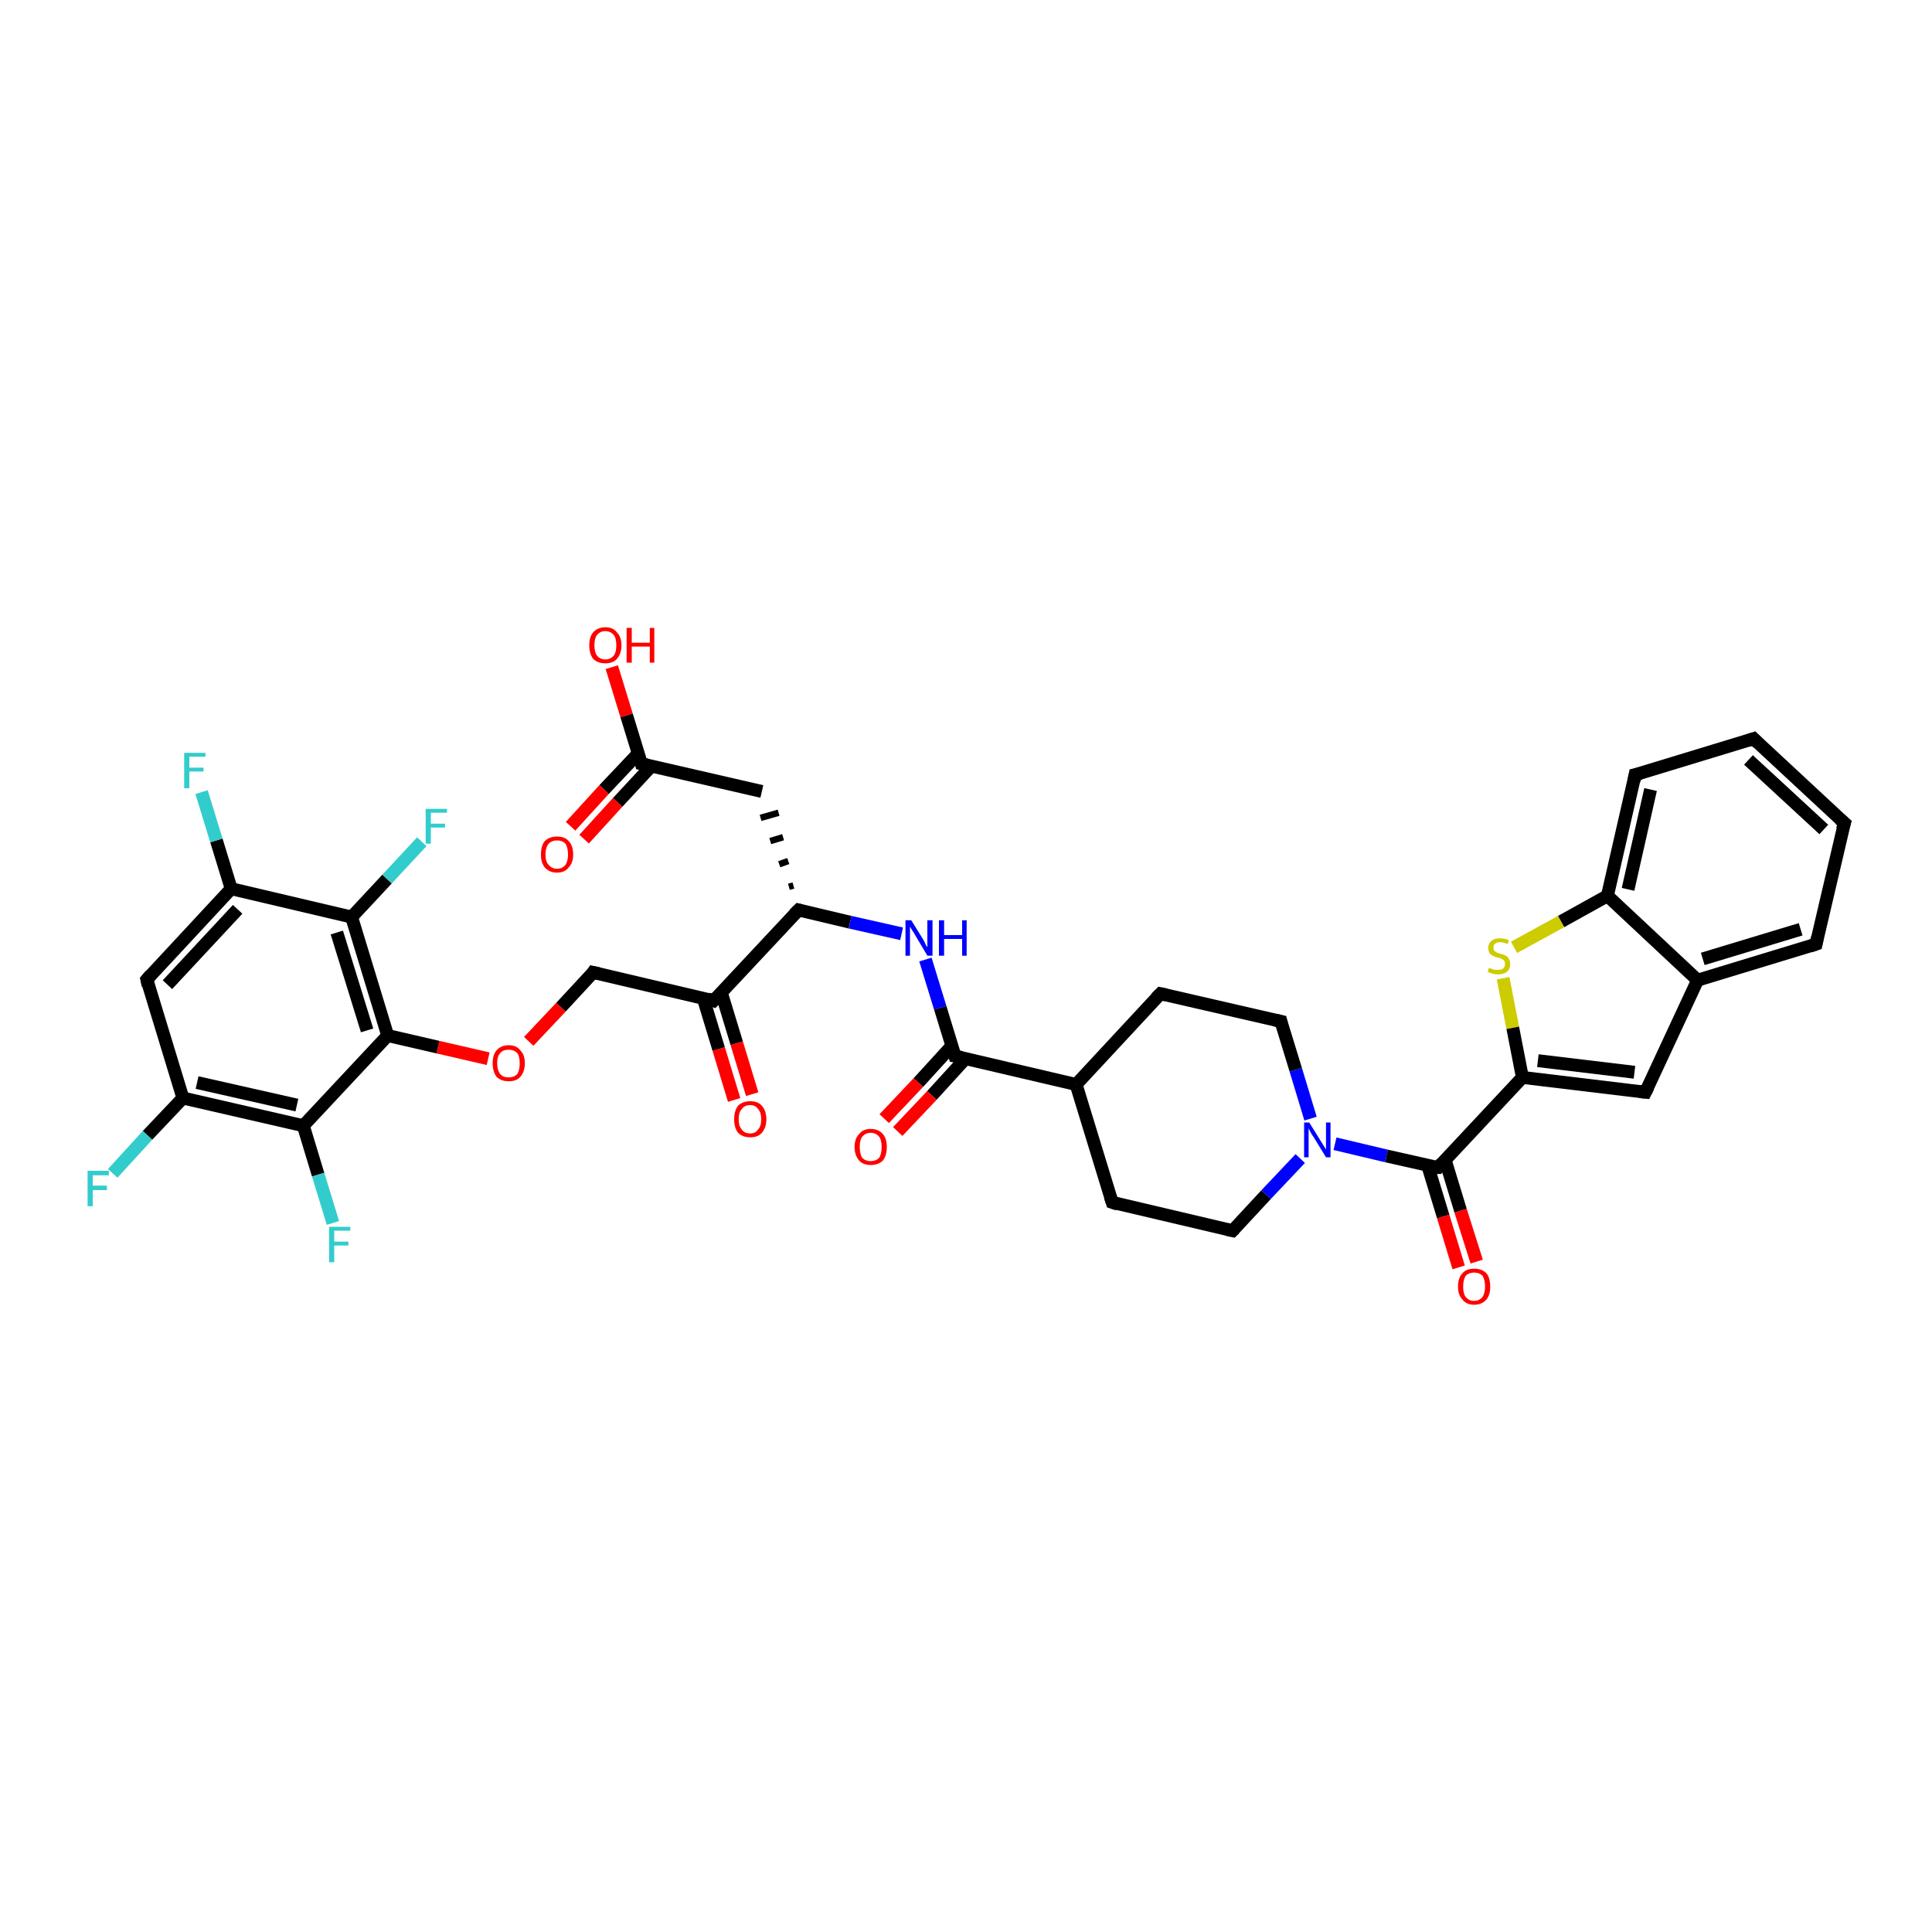 <?xml version='1.0' encoding='iso-8859-1'?>
<svg version='1.1' baseProfile='full'
              xmlns='http://www.w3.org/2000/svg'
                      xmlns:rdkit='http://www.rdkit.org/xml'
                      xmlns:xlink='http://www.w3.org/1999/xlink'
                  xml:space='preserve'
width='300px' height='300px' viewBox='0 0 300 300'>
<!-- END OF HEADER -->
<rect style='opacity:1.0;fill:#FFFFFF;stroke:none' width='300.0' height='300.0' x='0.0' y='0.0'> </rect>
<path class='bond-0 atom-0 atom-1' d='M 95.0,103.6 L 97.3,111.1' style='fill:none;fill-rule:evenodd;stroke:#FF0000;stroke-width:2.0px;stroke-linecap:butt;stroke-linejoin:miter;stroke-opacity:1' />
<path class='bond-0 atom-0 atom-1' d='M 97.3,111.1 L 99.6,118.6' style='fill:none;fill-rule:evenodd;stroke:#000000;stroke-width:2.0px;stroke-linecap:butt;stroke-linejoin:miter;stroke-opacity:1' />
<path class='bond-1 atom-1 atom-2' d='M 99.1,117.0 L 93.8,122.6' style='fill:none;fill-rule:evenodd;stroke:#000000;stroke-width:2.0px;stroke-linecap:butt;stroke-linejoin:miter;stroke-opacity:1' />
<path class='bond-1 atom-1 atom-2' d='M 93.8,122.6 L 88.6,128.3' style='fill:none;fill-rule:evenodd;stroke:#FF0000;stroke-width:2.0px;stroke-linecap:butt;stroke-linejoin:miter;stroke-opacity:1' />
<path class='bond-1 atom-1 atom-2' d='M 101.2,118.9 L 95.9,124.6' style='fill:none;fill-rule:evenodd;stroke:#000000;stroke-width:2.0px;stroke-linecap:butt;stroke-linejoin:miter;stroke-opacity:1' />
<path class='bond-1 atom-1 atom-2' d='M 95.9,124.6 L 90.7,130.3' style='fill:none;fill-rule:evenodd;stroke:#FF0000;stroke-width:2.0px;stroke-linecap:butt;stroke-linejoin:miter;stroke-opacity:1' />
<path class='bond-2 atom-1 atom-3' d='M 99.6,118.6 L 118.3,122.9' style='fill:none;fill-rule:evenodd;stroke:#000000;stroke-width:2.0px;stroke-linecap:butt;stroke-linejoin:miter;stroke-opacity:1' />
<path class='bond-3 atom-4 atom-3' d='M 123.2,137.5 L 122.5,137.7' style='fill:none;fill-rule:evenodd;stroke:#000000;stroke-width:1.0px;stroke-linecap:butt;stroke-linejoin:miter;stroke-opacity:1' />
<path class='bond-3 atom-4 atom-3' d='M 122.4,133.7 L 121.0,134.2' style='fill:none;fill-rule:evenodd;stroke:#000000;stroke-width:1.0px;stroke-linecap:butt;stroke-linejoin:miter;stroke-opacity:1' />
<path class='bond-3 atom-4 atom-3' d='M 121.6,130.0 L 119.6,130.6' style='fill:none;fill-rule:evenodd;stroke:#000000;stroke-width:1.0px;stroke-linecap:butt;stroke-linejoin:miter;stroke-opacity:1' />
<path class='bond-3 atom-4 atom-3' d='M 120.9,126.2 L 118.1,127.0' style='fill:none;fill-rule:evenodd;stroke:#000000;stroke-width:1.0px;stroke-linecap:butt;stroke-linejoin:miter;stroke-opacity:1' />
<path class='bond-4 atom-4 atom-5' d='M 124.0,141.3 L 132.0,143.2' style='fill:none;fill-rule:evenodd;stroke:#000000;stroke-width:2.0px;stroke-linecap:butt;stroke-linejoin:miter;stroke-opacity:1' />
<path class='bond-4 atom-4 atom-5' d='M 132.0,143.2 L 140.0,145.0' style='fill:none;fill-rule:evenodd;stroke:#0000FF;stroke-width:2.0px;stroke-linecap:butt;stroke-linejoin:miter;stroke-opacity:1' />
<path class='bond-5 atom-5 atom-6' d='M 143.7,149.0 L 146.0,156.5' style='fill:none;fill-rule:evenodd;stroke:#0000FF;stroke-width:2.0px;stroke-linecap:butt;stroke-linejoin:miter;stroke-opacity:1' />
<path class='bond-5 atom-5 atom-6' d='M 146.0,156.5 L 148.3,164.0' style='fill:none;fill-rule:evenodd;stroke:#000000;stroke-width:2.0px;stroke-linecap:butt;stroke-linejoin:miter;stroke-opacity:1' />
<path class='bond-6 atom-6 atom-7' d='M 147.8,162.4 L 142.6,168.1' style='fill:none;fill-rule:evenodd;stroke:#000000;stroke-width:2.0px;stroke-linecap:butt;stroke-linejoin:miter;stroke-opacity:1' />
<path class='bond-6 atom-6 atom-7' d='M 142.6,168.1 L 137.3,173.7' style='fill:none;fill-rule:evenodd;stroke:#FF0000;stroke-width:2.0px;stroke-linecap:butt;stroke-linejoin:miter;stroke-opacity:1' />
<path class='bond-6 atom-6 atom-7' d='M 149.9,164.4 L 144.7,170.1' style='fill:none;fill-rule:evenodd;stroke:#000000;stroke-width:2.0px;stroke-linecap:butt;stroke-linejoin:miter;stroke-opacity:1' />
<path class='bond-6 atom-6 atom-7' d='M 144.7,170.1 L 139.4,175.7' style='fill:none;fill-rule:evenodd;stroke:#FF0000;stroke-width:2.0px;stroke-linecap:butt;stroke-linejoin:miter;stroke-opacity:1' />
<path class='bond-7 atom-6 atom-8' d='M 148.3,164.0 L 167.1,168.4' style='fill:none;fill-rule:evenodd;stroke:#000000;stroke-width:2.0px;stroke-linecap:butt;stroke-linejoin:miter;stroke-opacity:1' />
<path class='bond-8 atom-8 atom-9' d='M 167.1,168.4 L 172.7,186.7' style='fill:none;fill-rule:evenodd;stroke:#000000;stroke-width:2.0px;stroke-linecap:butt;stroke-linejoin:miter;stroke-opacity:1' />
<path class='bond-9 atom-9 atom-10' d='M 172.7,186.7 L 191.4,191.1' style='fill:none;fill-rule:evenodd;stroke:#000000;stroke-width:2.0px;stroke-linecap:butt;stroke-linejoin:miter;stroke-opacity:1' />
<path class='bond-10 atom-10 atom-11' d='M 191.4,191.1 L 196.6,185.5' style='fill:none;fill-rule:evenodd;stroke:#000000;stroke-width:2.0px;stroke-linecap:butt;stroke-linejoin:miter;stroke-opacity:1' />
<path class='bond-10 atom-10 atom-11' d='M 196.6,185.5 L 201.9,179.9' style='fill:none;fill-rule:evenodd;stroke:#0000FF;stroke-width:2.0px;stroke-linecap:butt;stroke-linejoin:miter;stroke-opacity:1' />
<path class='bond-11 atom-11 atom-12' d='M 203.5,173.7 L 201.2,166.1' style='fill:none;fill-rule:evenodd;stroke:#0000FF;stroke-width:2.0px;stroke-linecap:butt;stroke-linejoin:miter;stroke-opacity:1' />
<path class='bond-11 atom-11 atom-12' d='M 201.2,166.1 L 198.9,158.6' style='fill:none;fill-rule:evenodd;stroke:#000000;stroke-width:2.0px;stroke-linecap:butt;stroke-linejoin:miter;stroke-opacity:1' />
<path class='bond-12 atom-12 atom-13' d='M 198.9,158.6 L 180.2,154.3' style='fill:none;fill-rule:evenodd;stroke:#000000;stroke-width:2.0px;stroke-linecap:butt;stroke-linejoin:miter;stroke-opacity:1' />
<path class='bond-13 atom-11 atom-14' d='M 207.3,177.6 L 215.3,179.5' style='fill:none;fill-rule:evenodd;stroke:#0000FF;stroke-width:2.0px;stroke-linecap:butt;stroke-linejoin:miter;stroke-opacity:1' />
<path class='bond-13 atom-11 atom-14' d='M 215.3,179.5 L 223.3,181.3' style='fill:none;fill-rule:evenodd;stroke:#000000;stroke-width:2.0px;stroke-linecap:butt;stroke-linejoin:miter;stroke-opacity:1' />
<path class='bond-14 atom-14 atom-15' d='M 221.7,181.0 L 224.1,188.9' style='fill:none;fill-rule:evenodd;stroke:#000000;stroke-width:2.0px;stroke-linecap:butt;stroke-linejoin:miter;stroke-opacity:1' />
<path class='bond-14 atom-14 atom-15' d='M 224.1,188.9 L 226.5,196.8' style='fill:none;fill-rule:evenodd;stroke:#FF0000;stroke-width:2.0px;stroke-linecap:butt;stroke-linejoin:miter;stroke-opacity:1' />
<path class='bond-14 atom-14 atom-15' d='M 224.4,180.1 L 226.8,188.0' style='fill:none;fill-rule:evenodd;stroke:#000000;stroke-width:2.0px;stroke-linecap:butt;stroke-linejoin:miter;stroke-opacity:1' />
<path class='bond-14 atom-14 atom-15' d='M 226.8,188.0 L 229.3,195.9' style='fill:none;fill-rule:evenodd;stroke:#FF0000;stroke-width:2.0px;stroke-linecap:butt;stroke-linejoin:miter;stroke-opacity:1' />
<path class='bond-15 atom-14 atom-16' d='M 223.3,181.3 L 236.4,167.3' style='fill:none;fill-rule:evenodd;stroke:#000000;stroke-width:2.0px;stroke-linecap:butt;stroke-linejoin:miter;stroke-opacity:1' />
<path class='bond-16 atom-16 atom-17' d='M 236.4,167.3 L 255.5,169.6' style='fill:none;fill-rule:evenodd;stroke:#000000;stroke-width:2.0px;stroke-linecap:butt;stroke-linejoin:miter;stroke-opacity:1' />
<path class='bond-16 atom-16 atom-17' d='M 238.8,164.7 L 253.8,166.5' style='fill:none;fill-rule:evenodd;stroke:#000000;stroke-width:2.0px;stroke-linecap:butt;stroke-linejoin:miter;stroke-opacity:1' />
<path class='bond-17 atom-17 atom-18' d='M 255.5,169.6 L 263.6,152.2' style='fill:none;fill-rule:evenodd;stroke:#000000;stroke-width:2.0px;stroke-linecap:butt;stroke-linejoin:miter;stroke-opacity:1' />
<path class='bond-18 atom-18 atom-19' d='M 263.6,152.2 L 282.0,146.6' style='fill:none;fill-rule:evenodd;stroke:#000000;stroke-width:2.0px;stroke-linecap:butt;stroke-linejoin:miter;stroke-opacity:1' />
<path class='bond-18 atom-18 atom-19' d='M 264.4,148.9 L 279.6,144.3' style='fill:none;fill-rule:evenodd;stroke:#000000;stroke-width:2.0px;stroke-linecap:butt;stroke-linejoin:miter;stroke-opacity:1' />
<path class='bond-19 atom-19 atom-20' d='M 282.0,146.6 L 286.4,127.8' style='fill:none;fill-rule:evenodd;stroke:#000000;stroke-width:2.0px;stroke-linecap:butt;stroke-linejoin:miter;stroke-opacity:1' />
<path class='bond-20 atom-20 atom-21' d='M 286.4,127.8 L 272.3,114.7' style='fill:none;fill-rule:evenodd;stroke:#000000;stroke-width:2.0px;stroke-linecap:butt;stroke-linejoin:miter;stroke-opacity:1' />
<path class='bond-20 atom-20 atom-21' d='M 283.2,128.8 L 271.5,118.0' style='fill:none;fill-rule:evenodd;stroke:#000000;stroke-width:2.0px;stroke-linecap:butt;stroke-linejoin:miter;stroke-opacity:1' />
<path class='bond-21 atom-21 atom-22' d='M 272.3,114.7 L 253.9,120.3' style='fill:none;fill-rule:evenodd;stroke:#000000;stroke-width:2.0px;stroke-linecap:butt;stroke-linejoin:miter;stroke-opacity:1' />
<path class='bond-22 atom-22 atom-23' d='M 253.9,120.3 L 249.6,139.1' style='fill:none;fill-rule:evenodd;stroke:#000000;stroke-width:2.0px;stroke-linecap:butt;stroke-linejoin:miter;stroke-opacity:1' />
<path class='bond-22 atom-22 atom-23' d='M 256.3,122.6 L 252.8,138.1' style='fill:none;fill-rule:evenodd;stroke:#000000;stroke-width:2.0px;stroke-linecap:butt;stroke-linejoin:miter;stroke-opacity:1' />
<path class='bond-23 atom-23 atom-24' d='M 249.6,139.1 L 242.4,143.1' style='fill:none;fill-rule:evenodd;stroke:#000000;stroke-width:2.0px;stroke-linecap:butt;stroke-linejoin:miter;stroke-opacity:1' />
<path class='bond-23 atom-23 atom-24' d='M 242.4,143.1 L 235.1,147.1' style='fill:none;fill-rule:evenodd;stroke:#CCCC00;stroke-width:2.0px;stroke-linecap:butt;stroke-linejoin:miter;stroke-opacity:1' />
<path class='bond-24 atom-4 atom-25' d='M 124.0,141.3 L 110.8,155.4' style='fill:none;fill-rule:evenodd;stroke:#000000;stroke-width:2.0px;stroke-linecap:butt;stroke-linejoin:miter;stroke-opacity:1' />
<path class='bond-25 atom-25 atom-26' d='M 109.2,155.0 L 111.6,162.9' style='fill:none;fill-rule:evenodd;stroke:#000000;stroke-width:2.0px;stroke-linecap:butt;stroke-linejoin:miter;stroke-opacity:1' />
<path class='bond-25 atom-25 atom-26' d='M 111.6,162.9 L 114.0,170.8' style='fill:none;fill-rule:evenodd;stroke:#FF0000;stroke-width:2.0px;stroke-linecap:butt;stroke-linejoin:miter;stroke-opacity:1' />
<path class='bond-25 atom-25 atom-26' d='M 112.0,154.1 L 114.4,162.0' style='fill:none;fill-rule:evenodd;stroke:#000000;stroke-width:2.0px;stroke-linecap:butt;stroke-linejoin:miter;stroke-opacity:1' />
<path class='bond-25 atom-25 atom-26' d='M 114.4,162.0 L 116.8,169.9' style='fill:none;fill-rule:evenodd;stroke:#FF0000;stroke-width:2.0px;stroke-linecap:butt;stroke-linejoin:miter;stroke-opacity:1' />
<path class='bond-26 atom-25 atom-27' d='M 110.8,155.4 L 92.1,151.0' style='fill:none;fill-rule:evenodd;stroke:#000000;stroke-width:2.0px;stroke-linecap:butt;stroke-linejoin:miter;stroke-opacity:1' />
<path class='bond-27 atom-27 atom-28' d='M 92.1,151.0 L 87.1,156.4' style='fill:none;fill-rule:evenodd;stroke:#000000;stroke-width:2.0px;stroke-linecap:butt;stroke-linejoin:miter;stroke-opacity:1' />
<path class='bond-27 atom-27 atom-28' d='M 87.1,156.4 L 82.1,161.7' style='fill:none;fill-rule:evenodd;stroke:#FF0000;stroke-width:2.0px;stroke-linecap:butt;stroke-linejoin:miter;stroke-opacity:1' />
<path class='bond-28 atom-28 atom-29' d='M 75.8,164.4 L 68.0,162.6' style='fill:none;fill-rule:evenodd;stroke:#FF0000;stroke-width:2.0px;stroke-linecap:butt;stroke-linejoin:miter;stroke-opacity:1' />
<path class='bond-28 atom-28 atom-29' d='M 68.0,162.6 L 60.2,160.8' style='fill:none;fill-rule:evenodd;stroke:#000000;stroke-width:2.0px;stroke-linecap:butt;stroke-linejoin:miter;stroke-opacity:1' />
<path class='bond-29 atom-29 atom-30' d='M 60.2,160.8 L 54.6,142.4' style='fill:none;fill-rule:evenodd;stroke:#000000;stroke-width:2.0px;stroke-linecap:butt;stroke-linejoin:miter;stroke-opacity:1' />
<path class='bond-29 atom-29 atom-30' d='M 57.0,160.0 L 52.3,144.8' style='fill:none;fill-rule:evenodd;stroke:#000000;stroke-width:2.0px;stroke-linecap:butt;stroke-linejoin:miter;stroke-opacity:1' />
<path class='bond-30 atom-30 atom-31' d='M 54.6,142.4 L 60.1,136.5' style='fill:none;fill-rule:evenodd;stroke:#000000;stroke-width:2.0px;stroke-linecap:butt;stroke-linejoin:miter;stroke-opacity:1' />
<path class='bond-30 atom-30 atom-31' d='M 60.1,136.5 L 65.5,130.7' style='fill:none;fill-rule:evenodd;stroke:#33CCCC;stroke-width:2.0px;stroke-linecap:butt;stroke-linejoin:miter;stroke-opacity:1' />
<path class='bond-31 atom-30 atom-32' d='M 54.6,142.4 L 35.9,138.0' style='fill:none;fill-rule:evenodd;stroke:#000000;stroke-width:2.0px;stroke-linecap:butt;stroke-linejoin:miter;stroke-opacity:1' />
<path class='bond-32 atom-32 atom-33' d='M 35.9,138.0 L 33.6,130.5' style='fill:none;fill-rule:evenodd;stroke:#000000;stroke-width:2.0px;stroke-linecap:butt;stroke-linejoin:miter;stroke-opacity:1' />
<path class='bond-32 atom-32 atom-33' d='M 33.6,130.5 L 31.3,123.0' style='fill:none;fill-rule:evenodd;stroke:#33CCCC;stroke-width:2.0px;stroke-linecap:butt;stroke-linejoin:miter;stroke-opacity:1' />
<path class='bond-33 atom-32 atom-34' d='M 35.9,138.0 L 22.8,152.1' style='fill:none;fill-rule:evenodd;stroke:#000000;stroke-width:2.0px;stroke-linecap:butt;stroke-linejoin:miter;stroke-opacity:1' />
<path class='bond-33 atom-32 atom-34' d='M 36.9,141.2 L 26.0,152.9' style='fill:none;fill-rule:evenodd;stroke:#000000;stroke-width:2.0px;stroke-linecap:butt;stroke-linejoin:miter;stroke-opacity:1' />
<path class='bond-34 atom-34 atom-35' d='M 22.8,152.1 L 28.4,170.5' style='fill:none;fill-rule:evenodd;stroke:#000000;stroke-width:2.0px;stroke-linecap:butt;stroke-linejoin:miter;stroke-opacity:1' />
<path class='bond-35 atom-35 atom-36' d='M 28.4,170.5 L 22.9,176.3' style='fill:none;fill-rule:evenodd;stroke:#000000;stroke-width:2.0px;stroke-linecap:butt;stroke-linejoin:miter;stroke-opacity:1' />
<path class='bond-35 atom-35 atom-36' d='M 22.9,176.3 L 17.5,182.2' style='fill:none;fill-rule:evenodd;stroke:#33CCCC;stroke-width:2.0px;stroke-linecap:butt;stroke-linejoin:miter;stroke-opacity:1' />
<path class='bond-36 atom-35 atom-37' d='M 28.4,170.5 L 47.1,174.8' style='fill:none;fill-rule:evenodd;stroke:#000000;stroke-width:2.0px;stroke-linecap:butt;stroke-linejoin:miter;stroke-opacity:1' />
<path class='bond-36 atom-35 atom-37' d='M 30.6,168.1 L 46.1,171.6' style='fill:none;fill-rule:evenodd;stroke:#000000;stroke-width:2.0px;stroke-linecap:butt;stroke-linejoin:miter;stroke-opacity:1' />
<path class='bond-37 atom-37 atom-38' d='M 47.1,174.8 L 49.4,182.4' style='fill:none;fill-rule:evenodd;stroke:#000000;stroke-width:2.0px;stroke-linecap:butt;stroke-linejoin:miter;stroke-opacity:1' />
<path class='bond-37 atom-37 atom-38' d='M 49.4,182.4 L 51.7,189.9' style='fill:none;fill-rule:evenodd;stroke:#33CCCC;stroke-width:2.0px;stroke-linecap:butt;stroke-linejoin:miter;stroke-opacity:1' />
<path class='bond-38 atom-13 atom-8' d='M 180.2,154.3 L 167.1,168.4' style='fill:none;fill-rule:evenodd;stroke:#000000;stroke-width:2.0px;stroke-linecap:butt;stroke-linejoin:miter;stroke-opacity:1' />
<path class='bond-39 atom-24 atom-16' d='M 233.4,151.9 L 234.9,159.6' style='fill:none;fill-rule:evenodd;stroke:#CCCC00;stroke-width:2.0px;stroke-linecap:butt;stroke-linejoin:miter;stroke-opacity:1' />
<path class='bond-39 atom-24 atom-16' d='M 234.9,159.6 L 236.4,167.3' style='fill:none;fill-rule:evenodd;stroke:#000000;stroke-width:2.0px;stroke-linecap:butt;stroke-linejoin:miter;stroke-opacity:1' />
<path class='bond-40 atom-37 atom-29' d='M 47.1,174.8 L 60.2,160.8' style='fill:none;fill-rule:evenodd;stroke:#000000;stroke-width:2.0px;stroke-linecap:butt;stroke-linejoin:miter;stroke-opacity:1' />
<path class='bond-41 atom-23 atom-18' d='M 249.6,139.1 L 263.6,152.2' style='fill:none;fill-rule:evenodd;stroke:#000000;stroke-width:2.0px;stroke-linecap:butt;stroke-linejoin:miter;stroke-opacity:1' />
<path d='M 99.5,118.2 L 99.6,118.6 L 100.5,118.8' style='fill:none;stroke:#000000;stroke-width:2.0px;stroke-linecap:butt;stroke-linejoin:miter;stroke-opacity:1;' />
<path d='M 124.4,141.4 L 124.0,141.3 L 123.3,142.0' style='fill:none;stroke:#000000;stroke-width:2.0px;stroke-linecap:butt;stroke-linejoin:miter;stroke-opacity:1;' />
<path d='M 148.2,163.6 L 148.3,164.0 L 149.3,164.2' style='fill:none;stroke:#000000;stroke-width:2.0px;stroke-linecap:butt;stroke-linejoin:miter;stroke-opacity:1;' />
<path d='M 172.4,185.8 L 172.7,186.7 L 173.6,187.0' style='fill:none;stroke:#000000;stroke-width:2.0px;stroke-linecap:butt;stroke-linejoin:miter;stroke-opacity:1;' />
<path d='M 190.5,190.9 L 191.4,191.1 L 191.7,190.8' style='fill:none;stroke:#000000;stroke-width:2.0px;stroke-linecap:butt;stroke-linejoin:miter;stroke-opacity:1;' />
<path d='M 199.0,159.0 L 198.9,158.6 L 198.0,158.4' style='fill:none;stroke:#000000;stroke-width:2.0px;stroke-linecap:butt;stroke-linejoin:miter;stroke-opacity:1;' />
<path d='M 181.1,154.5 L 180.2,154.3 L 179.5,155.0' style='fill:none;stroke:#000000;stroke-width:2.0px;stroke-linecap:butt;stroke-linejoin:miter;stroke-opacity:1;' />
<path d='M 222.9,181.3 L 223.3,181.3 L 223.9,180.6' style='fill:none;stroke:#000000;stroke-width:2.0px;stroke-linecap:butt;stroke-linejoin:miter;stroke-opacity:1;' />
<path d='M 254.6,169.5 L 255.5,169.6 L 255.9,168.8' style='fill:none;stroke:#000000;stroke-width:2.0px;stroke-linecap:butt;stroke-linejoin:miter;stroke-opacity:1;' />
<path d='M 281.1,146.9 L 282.0,146.6 L 282.2,145.6' style='fill:none;stroke:#000000;stroke-width:2.0px;stroke-linecap:butt;stroke-linejoin:miter;stroke-opacity:1;' />
<path d='M 286.1,128.8 L 286.4,127.8 L 285.7,127.2' style='fill:none;stroke:#000000;stroke-width:2.0px;stroke-linecap:butt;stroke-linejoin:miter;stroke-opacity:1;' />
<path d='M 273.0,115.4 L 272.3,114.7 L 271.4,115.0' style='fill:none;stroke:#000000;stroke-width:2.0px;stroke-linecap:butt;stroke-linejoin:miter;stroke-opacity:1;' />
<path d='M 254.8,120.1 L 253.9,120.3 L 253.7,121.3' style='fill:none;stroke:#000000;stroke-width:2.0px;stroke-linecap:butt;stroke-linejoin:miter;stroke-opacity:1;' />
<path d='M 111.5,154.7 L 110.8,155.4 L 109.9,155.1' style='fill:none;stroke:#000000;stroke-width:2.0px;stroke-linecap:butt;stroke-linejoin:miter;stroke-opacity:1;' />
<path d='M 93.0,151.2 L 92.1,151.0 L 91.9,151.3' style='fill:none;stroke:#000000;stroke-width:2.0px;stroke-linecap:butt;stroke-linejoin:miter;stroke-opacity:1;' />
<path d='M 23.4,151.4 L 22.8,152.1 L 23.0,153.0' style='fill:none;stroke:#000000;stroke-width:2.0px;stroke-linecap:butt;stroke-linejoin:miter;stroke-opacity:1;' />
<path class='atom-0' d='M 91.5 100.2
Q 91.5 98.9, 92.1 98.2
Q 92.8 97.4, 94.0 97.4
Q 95.2 97.4, 95.8 98.2
Q 96.5 98.9, 96.5 100.2
Q 96.5 101.5, 95.8 102.3
Q 95.2 103.0, 94.0 103.0
Q 92.8 103.0, 92.1 102.3
Q 91.5 101.5, 91.5 100.2
M 94.0 102.4
Q 94.8 102.4, 95.3 101.8
Q 95.7 101.3, 95.7 100.2
Q 95.7 99.1, 95.3 98.6
Q 94.8 98.0, 94.0 98.0
Q 93.2 98.0, 92.7 98.6
Q 92.3 99.1, 92.3 100.2
Q 92.3 101.3, 92.7 101.8
Q 93.2 102.4, 94.0 102.4
' fill='#FF0000'/>
<path class='atom-0' d='M 97.3 97.5
L 98.1 97.5
L 98.1 99.8
L 100.9 99.8
L 100.9 97.5
L 101.6 97.5
L 101.6 102.9
L 100.9 102.9
L 100.9 100.4
L 98.1 100.4
L 98.1 102.9
L 97.3 102.9
L 97.3 97.5
' fill='#FF0000'/>
<path class='atom-2' d='M 84.0 132.7
Q 84.0 131.3, 84.6 130.6
Q 85.3 129.9, 86.5 129.9
Q 87.7 129.9, 88.3 130.6
Q 89.0 131.3, 89.0 132.7
Q 89.0 134.0, 88.3 134.7
Q 87.7 135.5, 86.5 135.5
Q 85.3 135.5, 84.6 134.7
Q 84.0 134.0, 84.0 132.7
M 86.5 134.9
Q 87.3 134.9, 87.8 134.3
Q 88.2 133.7, 88.2 132.7
Q 88.2 131.6, 87.8 131.0
Q 87.3 130.5, 86.5 130.5
Q 85.7 130.5, 85.2 131.0
Q 84.7 131.6, 84.7 132.7
Q 84.7 133.8, 85.2 134.3
Q 85.7 134.9, 86.5 134.9
' fill='#FF0000'/>
<path class='atom-5' d='M 141.5 142.9
L 143.3 145.8
Q 143.5 146.1, 143.7 146.6
Q 144.0 147.1, 144.0 147.1
L 144.0 142.9
L 144.8 142.9
L 144.8 148.4
L 144.0 148.4
L 142.1 145.2
Q 141.9 144.8, 141.6 144.4
Q 141.4 144.0, 141.3 143.9
L 141.3 148.4
L 140.6 148.4
L 140.6 142.9
L 141.5 142.9
' fill='#0000FF'/>
<path class='atom-5' d='M 145.8 142.9
L 146.6 142.9
L 146.6 145.2
L 149.4 145.2
L 149.4 142.9
L 150.1 142.9
L 150.1 148.4
L 149.4 148.4
L 149.4 145.8
L 146.6 145.8
L 146.6 148.4
L 145.8 148.4
L 145.8 142.9
' fill='#0000FF'/>
<path class='atom-7' d='M 132.7 178.1
Q 132.7 176.8, 133.4 176.1
Q 134.0 175.3, 135.2 175.3
Q 136.4 175.3, 137.1 176.1
Q 137.7 176.8, 137.7 178.1
Q 137.7 179.4, 137.1 180.2
Q 136.4 180.9, 135.2 180.9
Q 134.0 180.9, 133.4 180.2
Q 132.7 179.4, 132.7 178.1
M 135.2 180.3
Q 136.0 180.3, 136.5 179.8
Q 136.9 179.2, 136.9 178.1
Q 136.9 177.0, 136.5 176.5
Q 136.0 175.9, 135.2 175.9
Q 134.4 175.9, 133.9 176.5
Q 133.5 177.0, 133.5 178.1
Q 133.5 179.2, 133.9 179.8
Q 134.4 180.3, 135.2 180.3
' fill='#FF0000'/>
<path class='atom-11' d='M 203.3 174.3
L 205.1 177.2
Q 205.3 177.5, 205.6 178.0
Q 205.9 178.5, 205.9 178.5
L 205.9 174.3
L 206.6 174.3
L 206.6 179.7
L 205.9 179.7
L 204.0 176.6
Q 203.7 176.2, 203.5 175.8
Q 203.3 175.4, 203.2 175.2
L 203.2 179.7
L 202.5 179.7
L 202.5 174.3
L 203.3 174.3
' fill='#0000FF'/>
<path class='atom-15' d='M 226.4 199.8
Q 226.4 198.4, 227.1 197.7
Q 227.7 197.0, 228.9 197.0
Q 230.1 197.0, 230.8 197.7
Q 231.4 198.4, 231.4 199.8
Q 231.4 201.1, 230.8 201.8
Q 230.1 202.6, 228.9 202.6
Q 227.7 202.6, 227.1 201.8
Q 226.4 201.1, 226.4 199.8
M 228.9 202.0
Q 229.7 202.0, 230.2 201.4
Q 230.6 200.8, 230.6 199.8
Q 230.6 198.7, 230.2 198.1
Q 229.7 197.6, 228.9 197.6
Q 228.1 197.6, 227.6 198.1
Q 227.2 198.7, 227.2 199.8
Q 227.2 200.9, 227.6 201.4
Q 228.1 202.0, 228.9 202.0
' fill='#FF0000'/>
<path class='atom-24' d='M 231.2 150.3
Q 231.3 150.3, 231.5 150.4
Q 231.8 150.5, 232.1 150.6
Q 232.3 150.6, 232.6 150.6
Q 233.1 150.6, 233.4 150.4
Q 233.7 150.1, 233.7 149.7
Q 233.7 149.4, 233.6 149.2
Q 233.4 149.0, 233.2 148.9
Q 233.0 148.8, 232.6 148.7
Q 232.1 148.6, 231.8 148.4
Q 231.5 148.3, 231.3 148.0
Q 231.1 147.7, 231.1 147.2
Q 231.1 146.5, 231.6 146.1
Q 232.0 145.7, 233.0 145.7
Q 233.6 145.7, 234.3 146.0
L 234.1 146.6
Q 233.5 146.3, 233.0 146.3
Q 232.5 146.3, 232.2 146.5
Q 231.9 146.7, 231.9 147.1
Q 231.9 147.4, 232.0 147.6
Q 232.2 147.8, 232.4 147.9
Q 232.6 148.0, 233.0 148.1
Q 233.5 148.2, 233.8 148.4
Q 234.1 148.5, 234.3 148.9
Q 234.5 149.2, 234.5 149.7
Q 234.5 150.5, 234.0 150.9
Q 233.5 151.3, 232.6 151.3
Q 232.2 151.3, 231.8 151.2
Q 231.4 151.1, 231.0 150.9
L 231.2 150.3
' fill='#CCCC00'/>
<path class='atom-26' d='M 114.0 173.8
Q 114.0 172.5, 114.6 171.7
Q 115.3 171.0, 116.5 171.0
Q 117.7 171.0, 118.3 171.7
Q 119.0 172.5, 119.0 173.8
Q 119.0 175.1, 118.3 175.9
Q 117.7 176.6, 116.5 176.6
Q 115.3 176.6, 114.6 175.9
Q 114.0 175.1, 114.0 173.8
M 116.5 176.0
Q 117.3 176.0, 117.7 175.4
Q 118.2 174.9, 118.2 173.8
Q 118.2 172.7, 117.7 172.2
Q 117.3 171.6, 116.5 171.6
Q 115.6 171.6, 115.2 172.2
Q 114.7 172.7, 114.7 173.8
Q 114.7 174.9, 115.2 175.4
Q 115.6 176.0, 116.5 176.0
' fill='#FF0000'/>
<path class='atom-28' d='M 76.5 165.1
Q 76.5 163.8, 77.1 163.1
Q 77.8 162.3, 79.0 162.3
Q 80.2 162.3, 80.8 163.1
Q 81.5 163.8, 81.5 165.1
Q 81.5 166.4, 80.8 167.2
Q 80.2 167.9, 79.0 167.9
Q 77.8 167.9, 77.1 167.2
Q 76.5 166.4, 76.5 165.1
M 79.0 167.3
Q 79.8 167.3, 80.3 166.8
Q 80.7 166.2, 80.7 165.1
Q 80.7 164.0, 80.3 163.5
Q 79.8 163.0, 79.0 163.0
Q 78.1 163.0, 77.7 163.5
Q 77.2 164.0, 77.2 165.1
Q 77.2 166.2, 77.7 166.8
Q 78.1 167.3, 79.0 167.3
' fill='#FF0000'/>
<path class='atom-31' d='M 66.1 125.6
L 69.4 125.6
L 69.4 126.2
L 66.9 126.2
L 66.9 127.9
L 69.1 127.9
L 69.1 128.5
L 66.9 128.5
L 66.9 131.0
L 66.1 131.0
L 66.1 125.6
' fill='#33CCCC'/>
<path class='atom-33' d='M 28.6 116.9
L 31.9 116.9
L 31.9 117.5
L 29.4 117.5
L 29.4 119.2
L 31.6 119.2
L 31.6 119.8
L 29.4 119.8
L 29.4 122.4
L 28.6 122.4
L 28.6 116.9
' fill='#33CCCC'/>
<path class='atom-36' d='M 13.6 181.8
L 16.9 181.8
L 16.9 182.5
L 14.4 182.5
L 14.4 184.1
L 16.6 184.1
L 16.6 184.8
L 14.4 184.8
L 14.4 187.3
L 13.6 187.3
L 13.6 181.8
' fill='#33CCCC'/>
<path class='atom-38' d='M 51.1 190.5
L 54.4 190.5
L 54.4 191.1
L 51.9 191.1
L 51.9 192.8
L 54.1 192.8
L 54.1 193.4
L 51.9 193.4
L 51.9 196.0
L 51.1 196.0
L 51.1 190.5
' fill='#33CCCC'/>
</svg>
